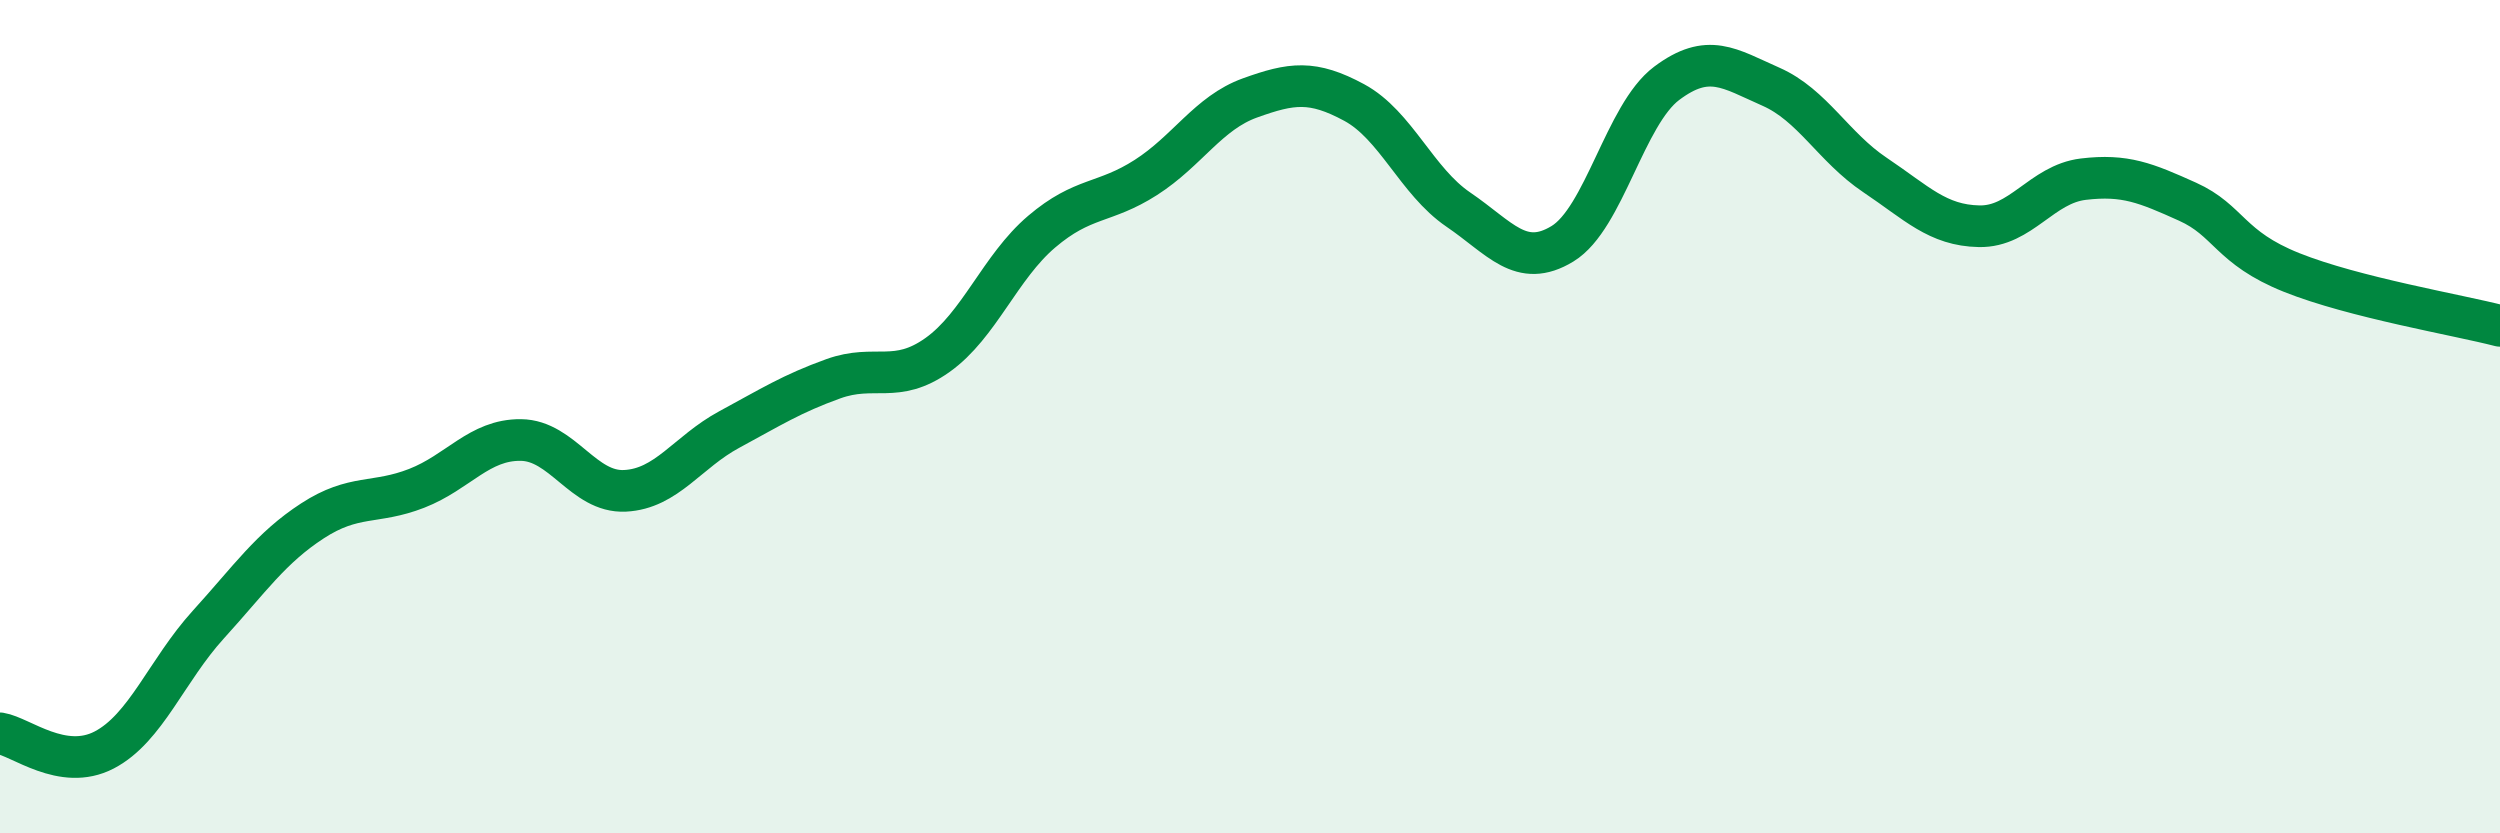 
    <svg width="60" height="20" viewBox="0 0 60 20" xmlns="http://www.w3.org/2000/svg">
      <path
        d="M 0,17.6 C 0.5,17.68 1.5,18.52 2.5,18 C 3.5,17.48 4,16.09 5,14.99 C 6,13.89 6.5,13.15 7.5,12.5 C 8.5,11.85 9,12.11 10,11.72 C 11,11.33 11.5,10.55 12.5,10.56 C 13.5,10.57 14,11.83 15,11.78 C 16,11.73 16.5,10.85 17.5,10.31 C 18.5,9.77 19,9.45 20,9.09 C 21,8.73 21.5,9.23 22.5,8.52 C 23.5,7.81 24,6.41 25,5.56 C 26,4.71 26.5,4.9 27.5,4.26 C 28.5,3.62 29,2.71 30,2.35 C 31,1.99 31.5,1.92 32.5,2.46 C 33.5,3 34,4.35 35,5.03 C 36,5.71 36.5,6.46 37.5,5.85 C 38.5,5.24 39,2.75 40,2 C 41,1.25 41.5,1.64 42.5,2.08 C 43.5,2.52 44,3.53 45,4.2 C 46,4.87 46.5,5.41 47.5,5.43 C 48.5,5.45 49,4.42 50,4.3 C 51,4.18 51.5,4.39 52.5,4.84 C 53.5,5.29 53.5,5.94 55,6.54 C 56.5,7.14 59,7.56 60,7.82L60 20L0 20Z"
        fill="#008740"
        opacity="0.1"
        stroke-linecap="round"
        stroke-linejoin="round"
      />
      <path
        d="M 0,17.6 C 0.5,17.68 1.5,18.52 2.5,18 C 3.5,17.48 4,16.09 5,14.99 C 6,13.89 6.5,13.15 7.5,12.5 C 8.5,11.85 9,12.11 10,11.72 C 11,11.33 11.5,10.55 12.5,10.56 C 13.5,10.57 14,11.83 15,11.78 C 16,11.73 16.5,10.85 17.5,10.31 C 18.5,9.77 19,9.45 20,9.09 C 21,8.73 21.5,9.23 22.5,8.52 C 23.5,7.81 24,6.41 25,5.56 C 26,4.71 26.5,4.9 27.5,4.26 C 28.5,3.62 29,2.71 30,2.35 C 31,1.99 31.5,1.92 32.5,2.46 C 33.5,3 34,4.35 35,5.03 C 36,5.71 36.5,6.46 37.5,5.85 C 38.5,5.24 39,2.75 40,2 C 41,1.25 41.5,1.64 42.5,2.08 C 43.5,2.52 44,3.53 45,4.2 C 46,4.87 46.5,5.41 47.5,5.43 C 48.5,5.45 49,4.42 50,4.3 C 51,4.18 51.5,4.39 52.5,4.84 C 53.5,5.29 53.5,5.94 55,6.54 C 56.5,7.14 59,7.56 60,7.82"
        stroke="#008740"
        stroke-width="1"
        fill="none"
        stroke-linecap="round"
        stroke-linejoin="round"
      />
    </svg>
  